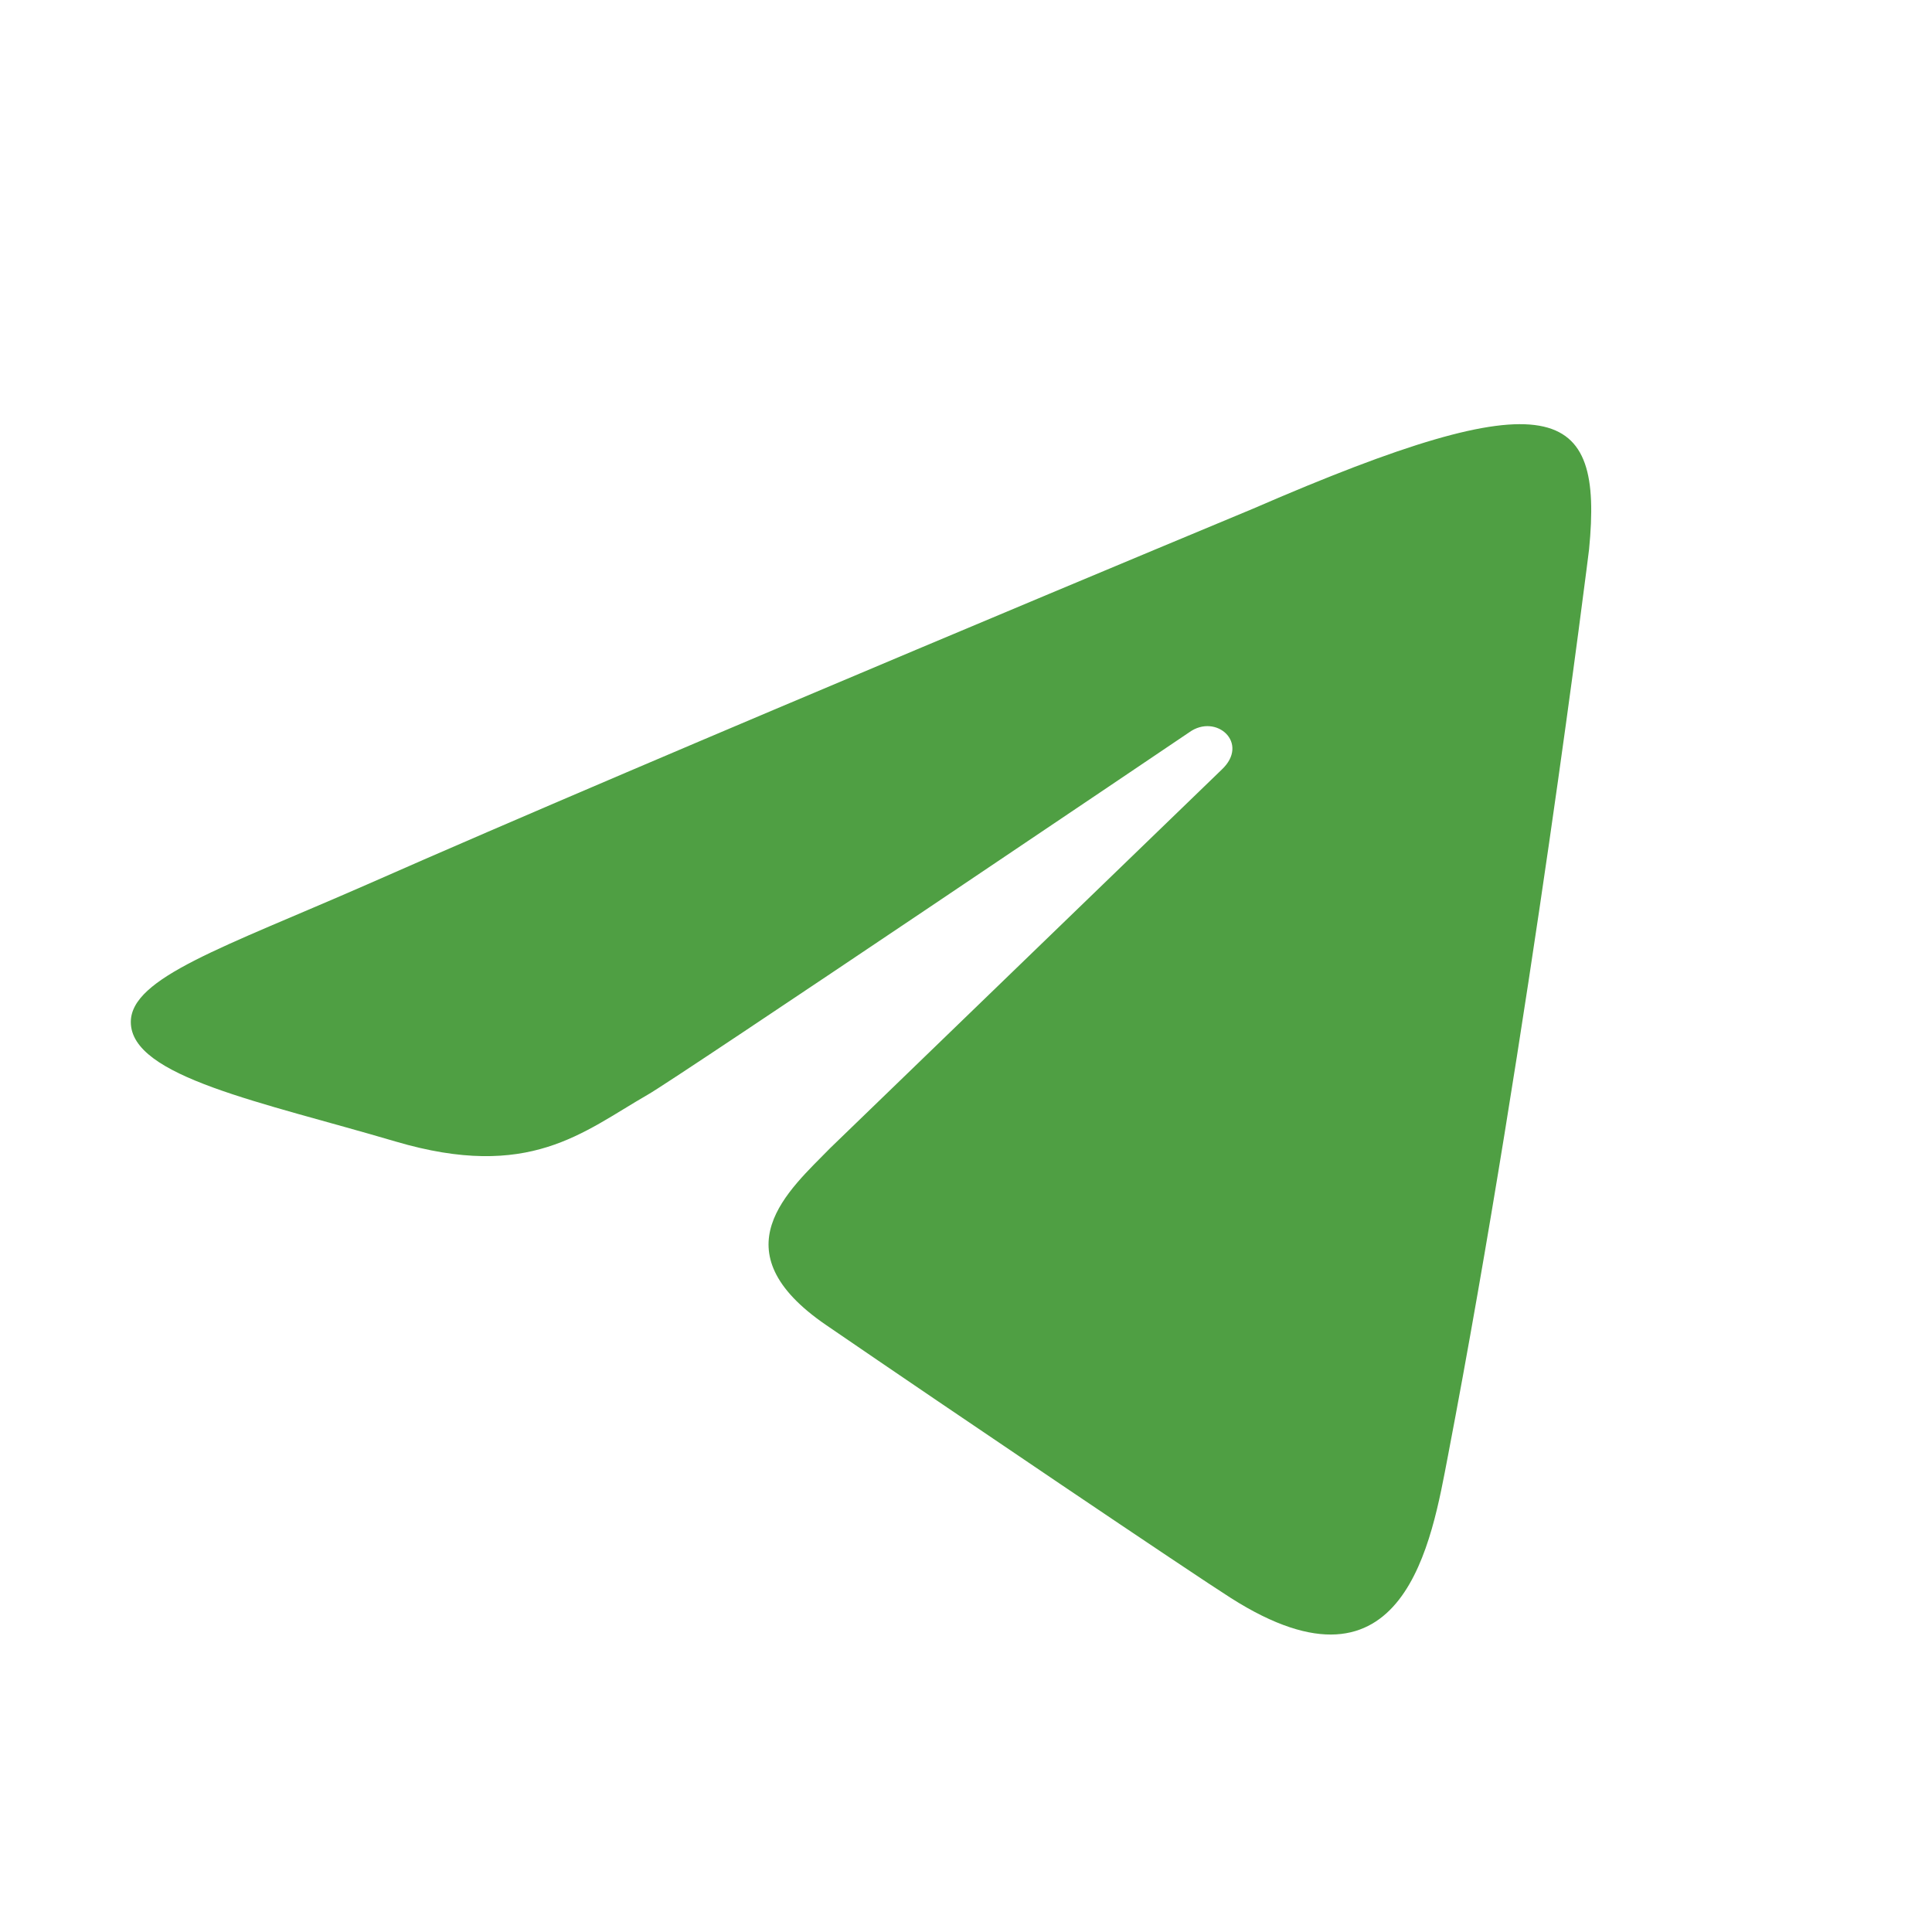 <svg width="24" height="24" viewBox="0 0 24 24" fill="none" xmlns="http://www.w3.org/2000/svg">
<path d="M15.566 6.319C19.304 4.696 19.916 5.025 19.74 6.824C19.74 6.824 19.002 12.784 17.987 18.085C17.787 19.123 17.458 21.229 15.292 19.852C14.829 19.559 11.828 17.533 10.265 16.462C8.906 15.534 9.801 14.787 10.316 14.259L15.176 9.561C15.529 9.231 15.107 8.856 14.773 9.097C14.773 9.097 8.377 13.415 8.044 13.6C7.237 14.064 6.578 14.671 4.913 14.18C3.248 13.688 1.625 13.377 1.625 12.696C1.625 12.144 2.78 11.768 4.556 10.989C8.118 9.417 15.566 6.319 15.566 6.319Z" fill="#4F9F43"/>
</svg>
